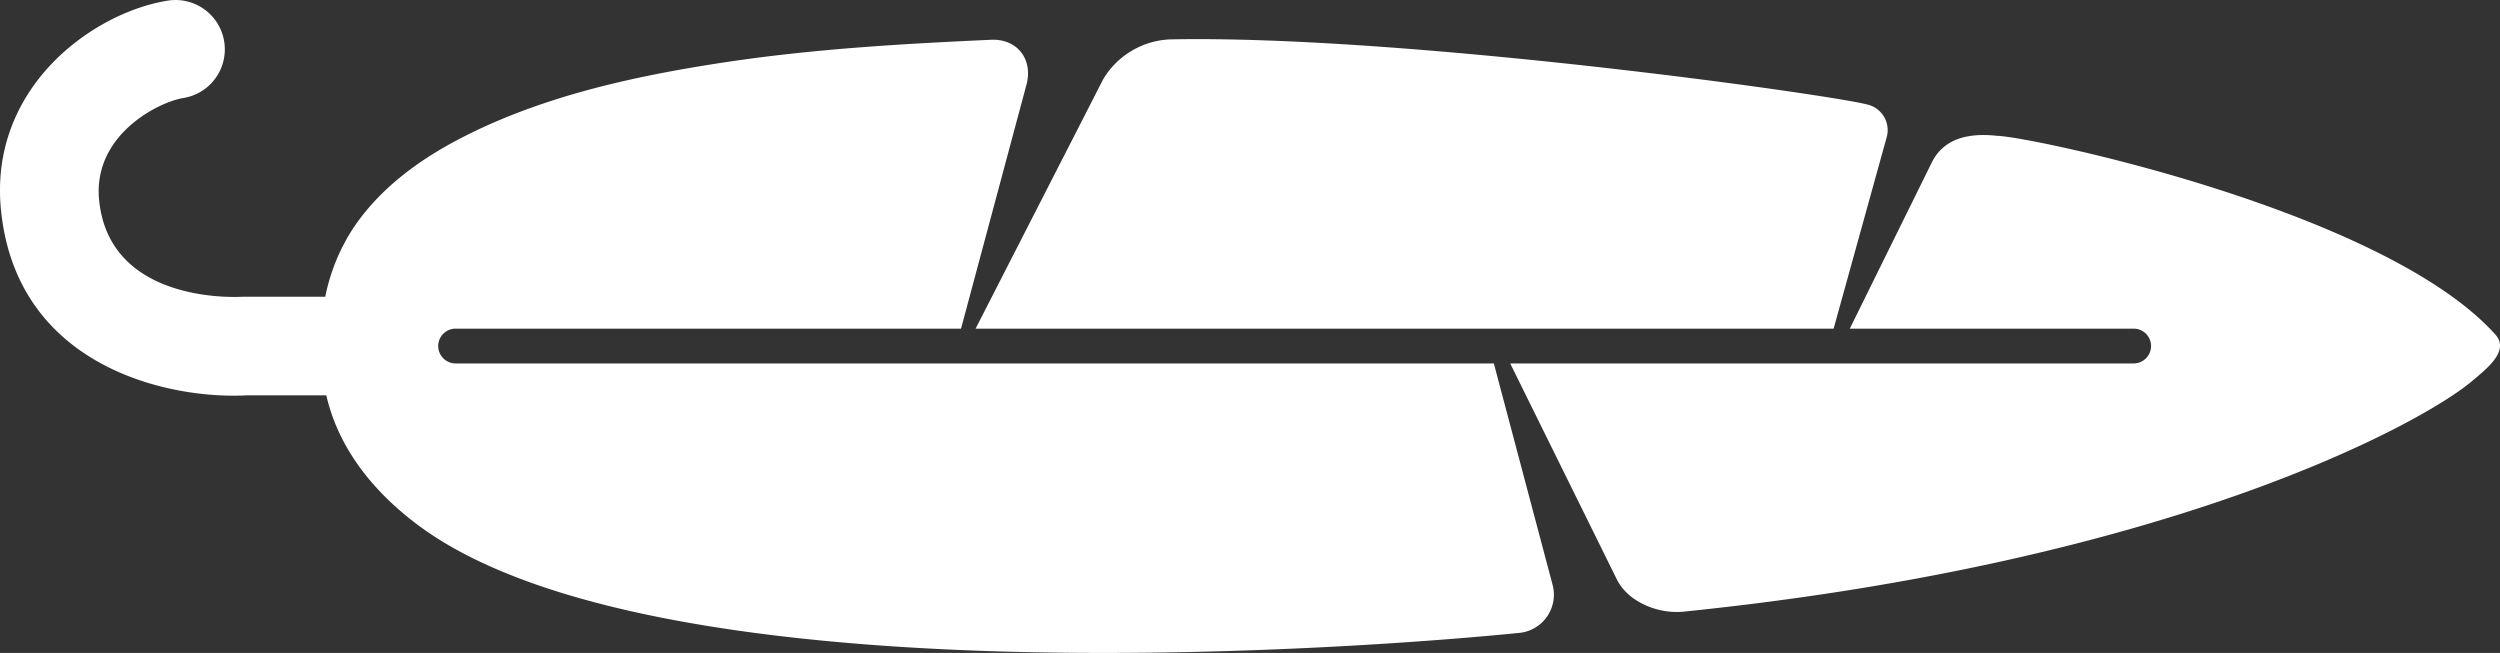 <svg id="Laag_1" data-name="Laag 1" xmlns="http://www.w3.org/2000/svg" viewBox="0 0 431.02 112.57"><rect x="0" y="0" width="431.02" height="112.57" fill="#333333" stroke="none"/><defs><style>.cls-1{fill:#fff;}</style></defs><title>veer</title><path class="cls-1" d="M320.13,59.66H172.2l22-43A14.11,14.11,0,0,1,205.8,9.79C246.12,9,319,19.23,325.85,21a4.53,4.53,0,0,1,3.46,5.55Zm54.73,3a3,3,0,0,1-3,3H264.37L282.81,103c2,3.86,7.15,5.9,11.49,5.45,84-8.6,127.15-32.43,135.82-39.68,2.35-2,6.68-5.21,4.12-8.07C415,39.23,353.66,26.48,348.35,26.42c-5.2-.57-9.17.56-11.21,4.42L322.92,59.66h48.94A3,3,0,0,1,374.86,62.66ZM21.1,37.63C19.89,26.21,31.48,20.55,35.6,19.9A8.5,8.5,0,0,0,32.92,3.11C20,5.17,1.94,18.12,4.19,39.41,7,66.2,32.95,71.88,46.52,71.16H60.26c2.13,9.29,8.28,16.77,15.89,22.43,45.47,33.8,189.5,18.55,189.5,18.55a6.62,6.62,0,0,0,6-8.42l-10.1-38.06h-179a3,3,0,0,1,0-6h87.14l11.34-42.28c1-4.24-1.67-7.63-6-7.53-15.66.71-31.27,1.61-46.78,4-14.91,2.29-30.14,5.63-43.72,12.42-7.68,3.83-15,9-19.79,16.31a33.62,33.62,0,0,0-4.66,11.58H45.8C43.47,54.29,22.91,54.85,21.1,37.63Z" transform="translate(-4 -3)"/></svg>